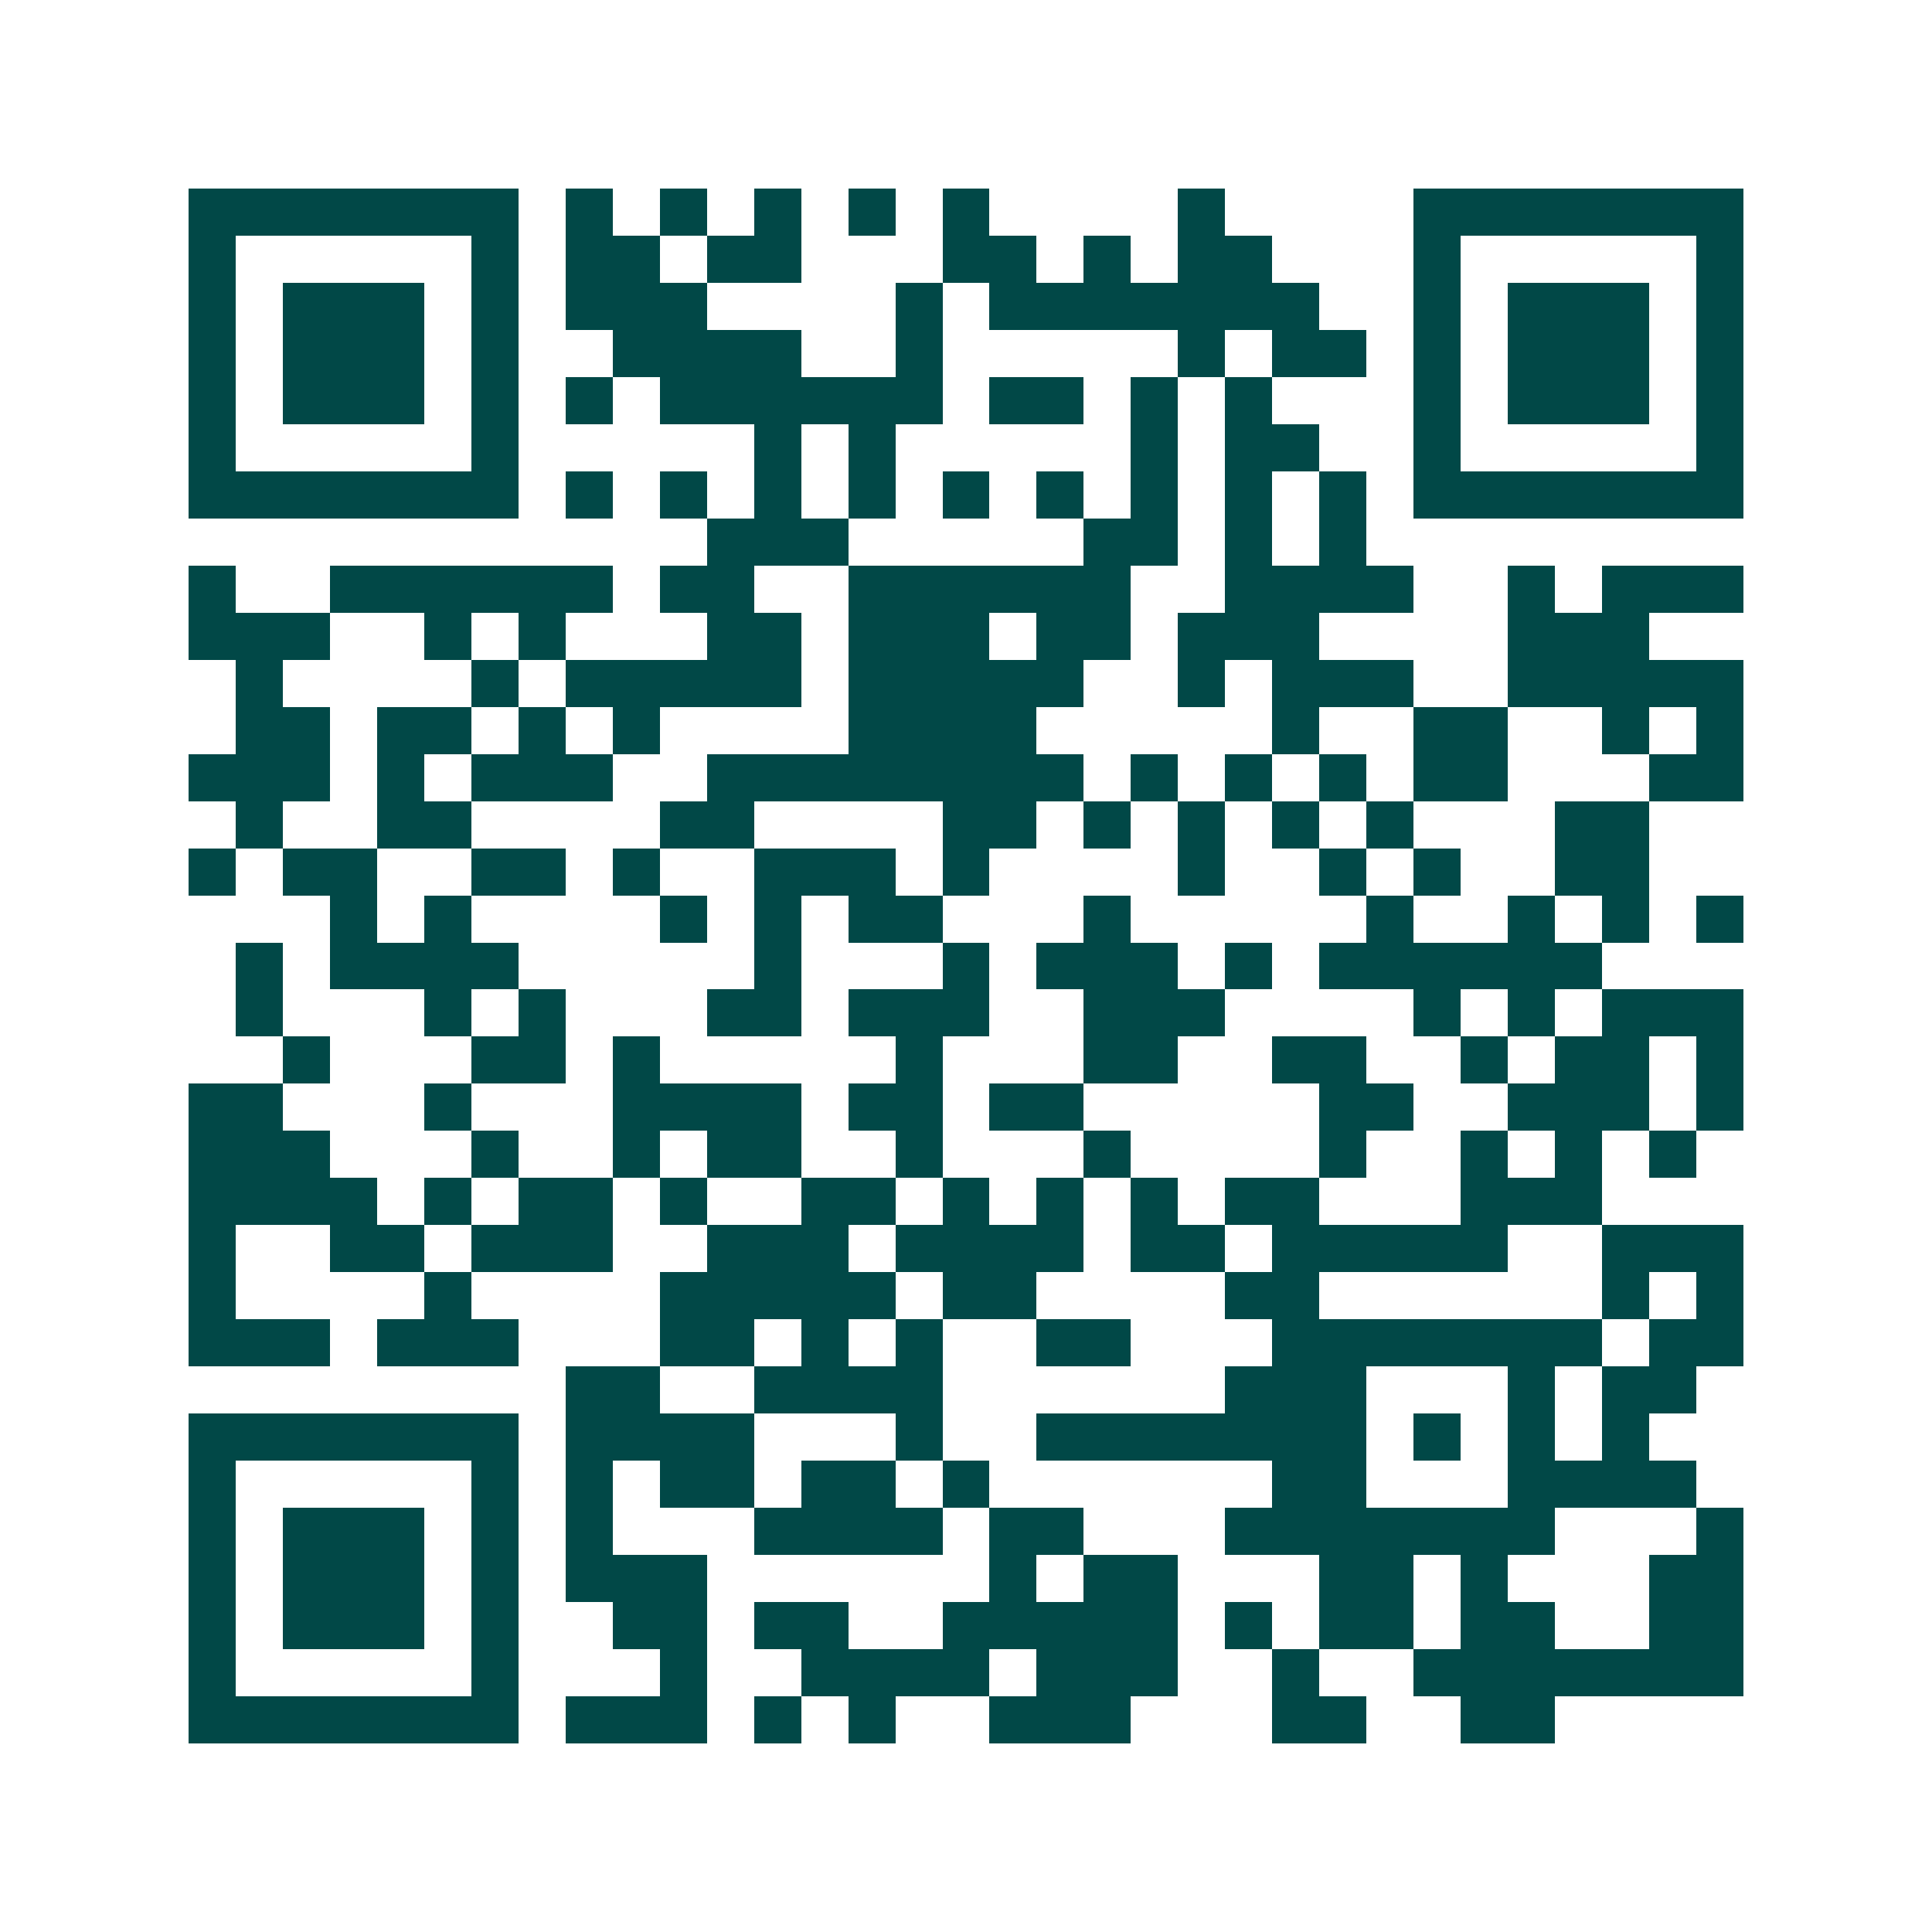 <svg xmlns="http://www.w3.org/2000/svg" width="200" height="200" viewBox="0 0 41 41" shape-rendering="crispEdges"><path fill="#ffffff" d="M0 0h41v41H0z"/><path stroke="#014847" d="M4 4.5h7m1 0h1m1 0h1m1 0h1m1 0h1m1 0h1m4 0h1m4 0h7M4 5.5h1m5 0h1m1 0h2m1 0h2m3 0h2m1 0h1m1 0h2m3 0h1m5 0h1M4 6.5h1m1 0h3m1 0h1m1 0h3m4 0h1m1 0h7m2 0h1m1 0h3m1 0h1M4 7.5h1m1 0h3m1 0h1m2 0h4m2 0h1m5 0h1m1 0h2m1 0h1m1 0h3m1 0h1M4 8.5h1m1 0h3m1 0h1m1 0h1m1 0h6m1 0h2m1 0h1m1 0h1m3 0h1m1 0h3m1 0h1M4 9.5h1m5 0h1m5 0h1m1 0h1m5 0h1m1 0h2m2 0h1m5 0h1M4 10.5h7m1 0h1m1 0h1m1 0h1m1 0h1m1 0h1m1 0h1m1 0h1m1 0h1m1 0h1m1 0h7M15 11.5h3m5 0h2m1 0h1m1 0h1M4 12.5h1m2 0h6m1 0h2m2 0h6m2 0h4m2 0h1m1 0h3M4 13.5h3m2 0h1m1 0h1m3 0h2m1 0h3m1 0h2m1 0h3m4 0h3M5 14.5h1m4 0h1m1 0h5m1 0h5m2 0h1m1 0h3m2 0h5M5 15.5h2m1 0h2m1 0h1m1 0h1m4 0h4m5 0h1m2 0h2m2 0h1m1 0h1M4 16.5h3m1 0h1m1 0h3m2 0h8m1 0h1m1 0h1m1 0h1m1 0h2m3 0h2M5 17.5h1m2 0h2m4 0h2m4 0h2m1 0h1m1 0h1m1 0h1m1 0h1m3 0h2M4 18.5h1m1 0h2m2 0h2m1 0h1m2 0h3m1 0h1m4 0h1m2 0h1m1 0h1m2 0h2M7 19.5h1m1 0h1m4 0h1m1 0h1m1 0h2m3 0h1m5 0h1m2 0h1m1 0h1m1 0h1M5 20.5h1m1 0h4m5 0h1m3 0h1m1 0h3m1 0h1m1 0h6M5 21.5h1m3 0h1m1 0h1m3 0h2m1 0h3m2 0h3m4 0h1m1 0h1m1 0h3M6 22.5h1m3 0h2m1 0h1m5 0h1m3 0h2m2 0h2m2 0h1m1 0h2m1 0h1M4 23.5h2m3 0h1m3 0h4m1 0h2m1 0h2m5 0h2m2 0h3m1 0h1M4 24.5h3m3 0h1m2 0h1m1 0h2m2 0h1m3 0h1m4 0h1m2 0h1m1 0h1m1 0h1M4 25.5h4m1 0h1m1 0h2m1 0h1m2 0h2m1 0h1m1 0h1m1 0h1m1 0h2m3 0h3M4 26.5h1m2 0h2m1 0h3m2 0h3m1 0h4m1 0h2m1 0h5m2 0h3M4 27.5h1m4 0h1m4 0h5m1 0h2m4 0h2m6 0h1m1 0h1M4 28.5h3m1 0h3m3 0h2m1 0h1m1 0h1m2 0h2m3 0h7m1 0h2M12 29.5h2m2 0h4m6 0h3m3 0h1m1 0h2M4 30.5h7m1 0h4m3 0h1m2 0h7m1 0h1m1 0h1m1 0h1M4 31.5h1m5 0h1m1 0h1m1 0h2m1 0h2m1 0h1m6 0h2m3 0h4M4 32.5h1m1 0h3m1 0h1m1 0h1m3 0h4m1 0h2m3 0h7m3 0h1M4 33.5h1m1 0h3m1 0h1m1 0h3m6 0h1m1 0h2m3 0h2m1 0h1m3 0h2M4 34.5h1m1 0h3m1 0h1m2 0h2m1 0h2m2 0h5m1 0h1m1 0h2m1 0h2m2 0h2M4 35.5h1m5 0h1m3 0h1m2 0h4m1 0h3m2 0h1m2 0h7M4 36.5h7m1 0h3m1 0h1m1 0h1m2 0h3m3 0h2m2 0h2"/></svg>
